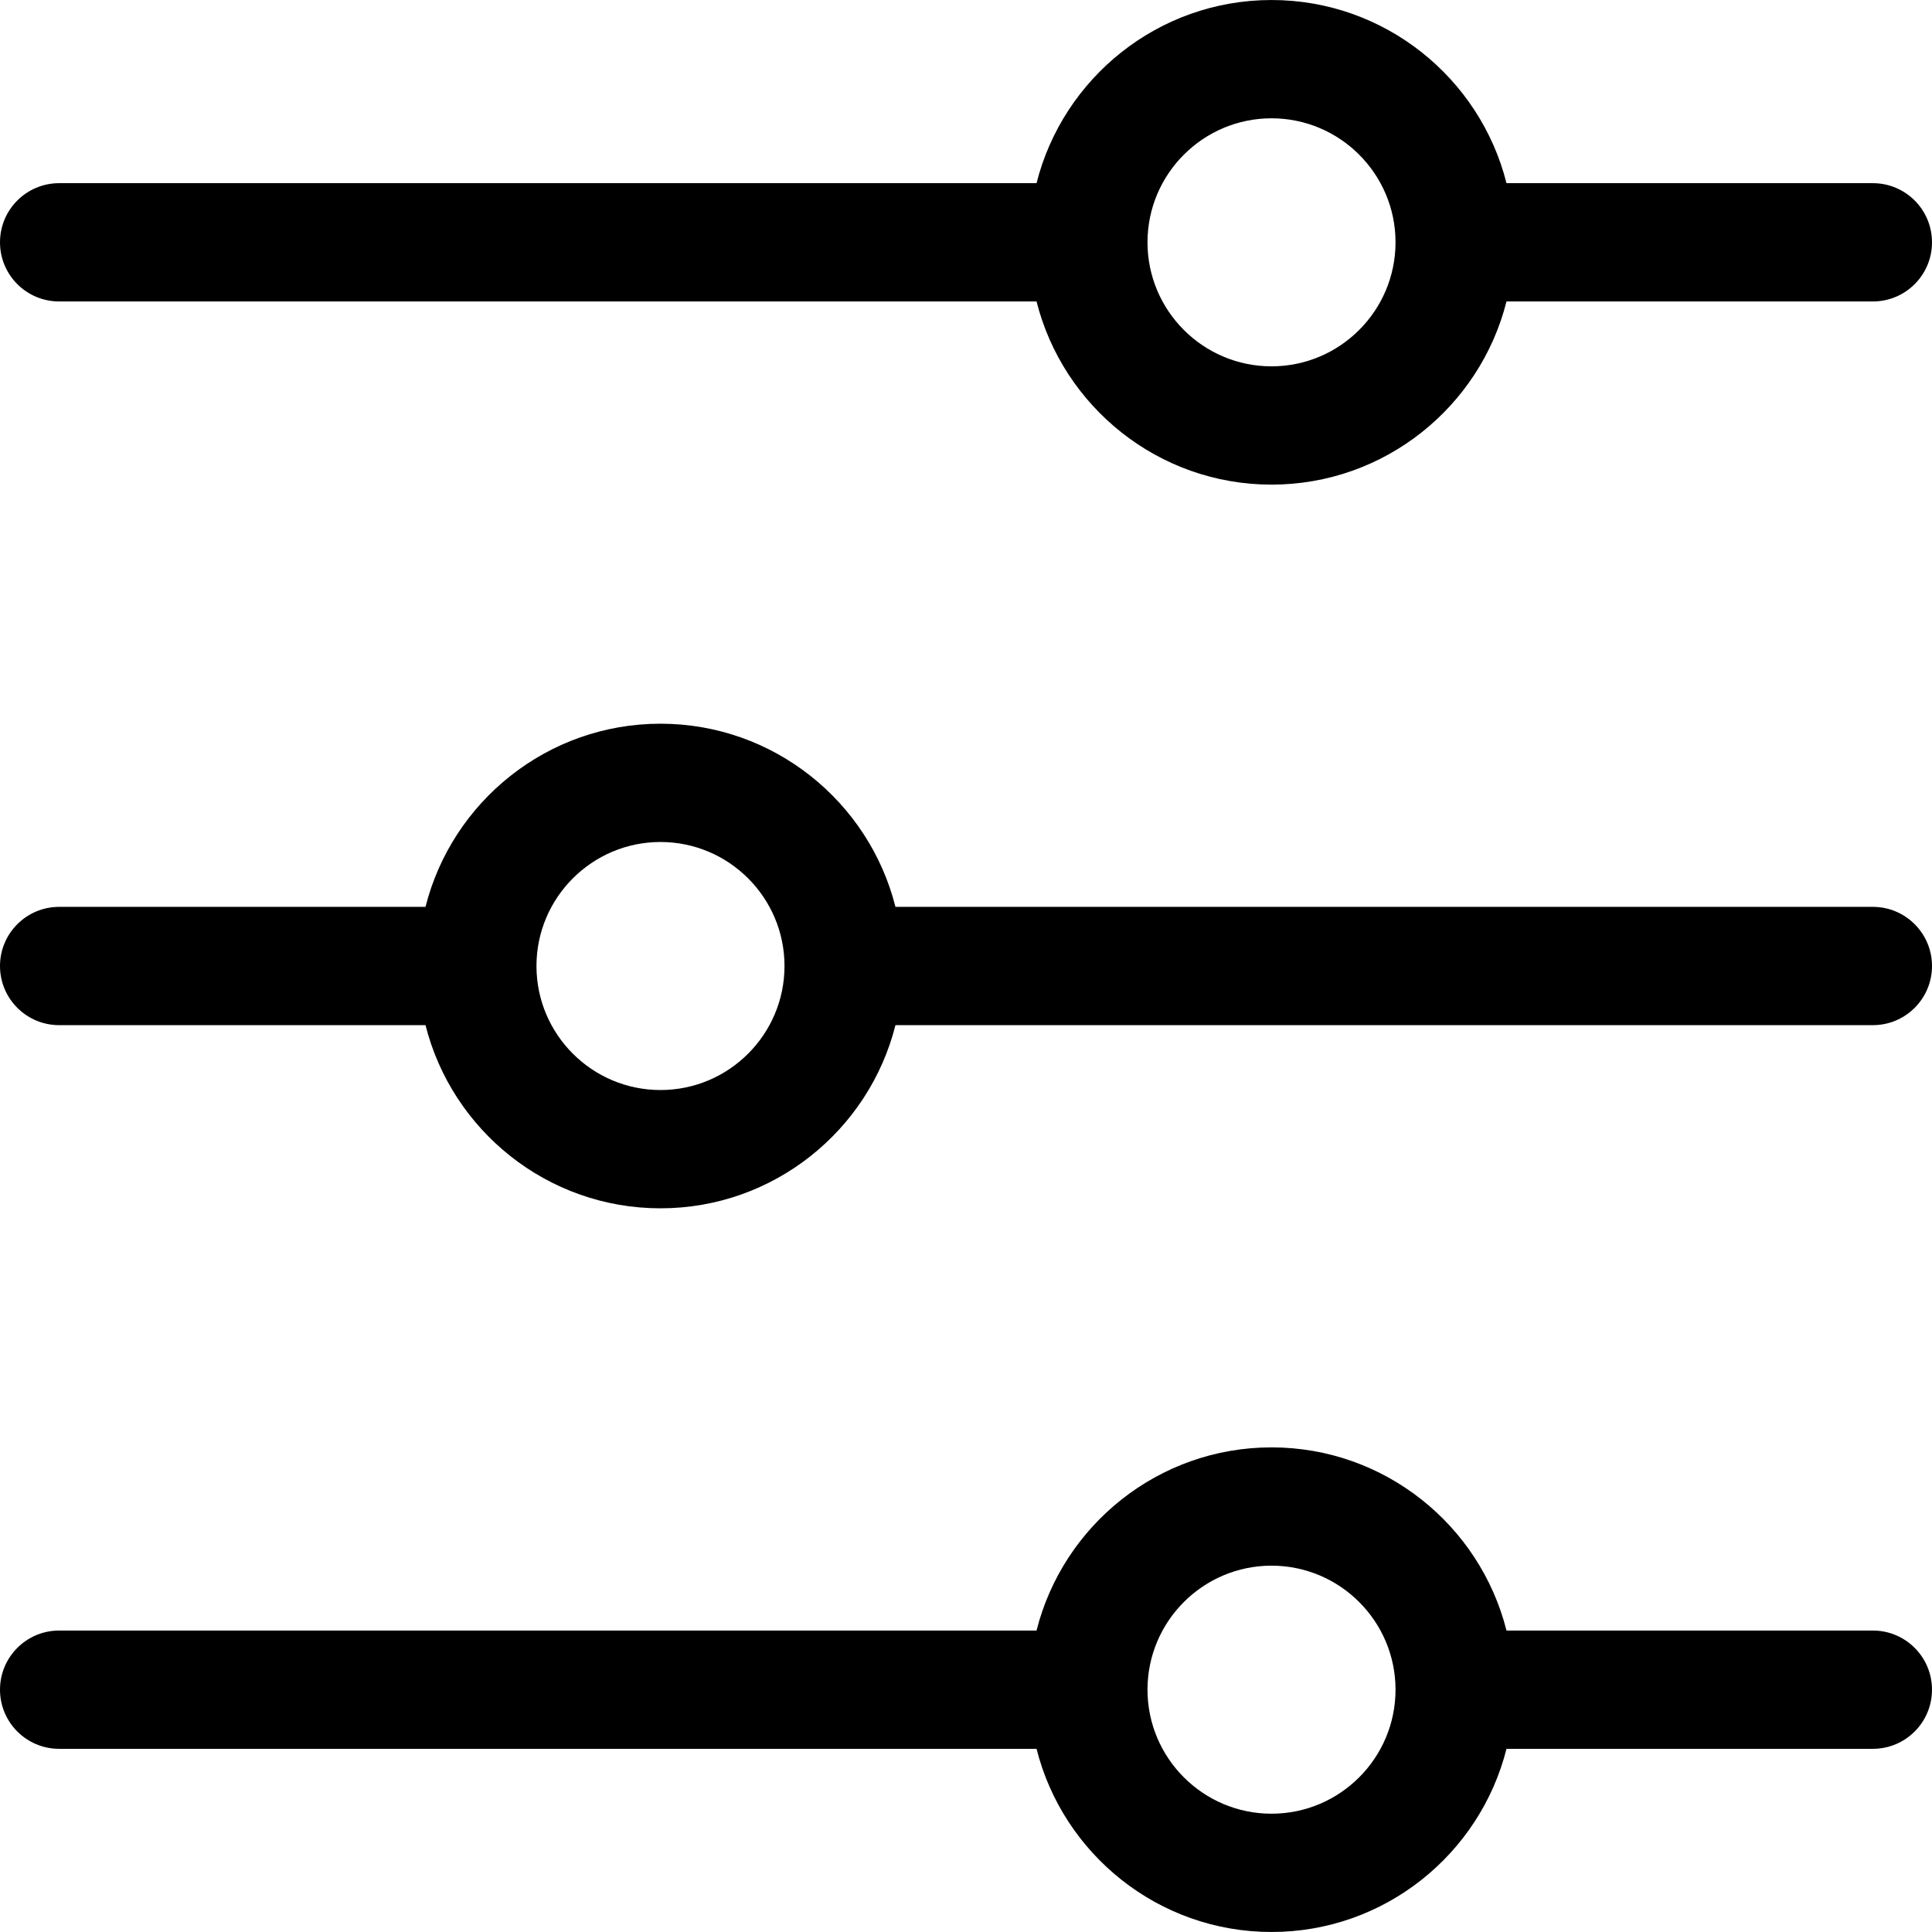 <?xml version="1.0" encoding="iso-8859-1"?>
<!-- Generator: Adobe Illustrator 19.0.0, SVG Export Plug-In . SVG Version: 6.00 Build 0)  -->
<svg version="1.1" id="Layer_1" xmlns="http://www.w3.org/2000/svg" xmlns:xlink="http://www.w3.org/1999/xlink" x="0px" y="0px"
	 viewBox="0 0 512 512" style="enable-background:new 0 0 512 512;" xml:space="preserve">
<g>
	<g>
		<path d="M496.327,48.543h-97.092c-7.014-27.855-32.268-48.54-62.271-48.54c-30.002,0-55.255,20.684-62.27,48.54H15.673
			C7.018,48.543,0,55.56,0,64.216S7.018,79.89,15.673,79.89h259.022c7.014,27.855,32.268,48.54,62.27,48.54
			s55.256-20.684,62.271-48.54h97.091c8.656,0,15.673-7.018,15.673-15.673S504.982,48.543,496.327,48.543z M336.964,97.083
			c-18.123,0-32.865-14.744-32.865-32.866c0-18.123,14.743-32.866,32.865-32.866c18.123,0,32.866,14.743,32.866,32.866
			C369.83,82.339,355.087,97.083,336.964,97.083z"/>
	</g>
</g>
<g>
	<g>
		<path d="M496.327,432.11h-97.092c-7.014-27.855-32.268-48.54-62.271-48.54c-30.002,0-55.255,20.684-62.27,48.54H15.673
			C7.018,432.11,0,439.128,0,447.784s7.018,15.673,15.673,15.673h259.022c7.014,27.855,32.268,48.54,62.27,48.54
			s55.256-20.684,62.271-48.54h97.091c8.656,0,15.673-7.018,15.673-15.673S504.982,432.11,496.327,432.11z M336.964,480.65
			c-18.123,0-32.865-14.743-32.865-32.866s14.742-32.866,32.865-32.866c18.123,0,32.866,14.743,32.866,32.866
			S355.087,480.65,336.964,480.65z"/>
	</g>
</g>
<g>
	<g>
		<path d="M496.327,240.33H237.305c-7.014-27.855-32.267-48.54-62.27-48.54c-30.002,0-55.256,20.684-62.271,48.54H15.673
			C7.018,240.33,0,247.347,0,256.003c0,8.656,7.018,15.673,15.673,15.673h97.092c7.014,27.855,32.269,48.54,62.271,48.54
			c30.002,0,55.255-20.684,62.27-48.54h259.021c8.656,0,15.673-7.018,15.673-15.673C512,247.347,504.982,240.33,496.327,240.33z
			 M175.036,288.869c-18.123,0-32.866-14.744-32.866-32.866c0-18.123,14.744-32.866,32.866-32.866
			c18.123,0,32.865,14.744,32.865,32.866C207.901,274.126,193.158,288.869,175.036,288.869z"/>
	</g>
</g>
<g>
</g>
<g>
</g>
<g>
</g>
<g>
</g>
<g>
</g>
<g>
</g>
<g>
</g>
<g>
</g>
<g>
</g>
<g>
</g>
<g>
</g>
<g>
</g>
<g>
</g>
<g>
</g>
<g>
</g>
</svg>
